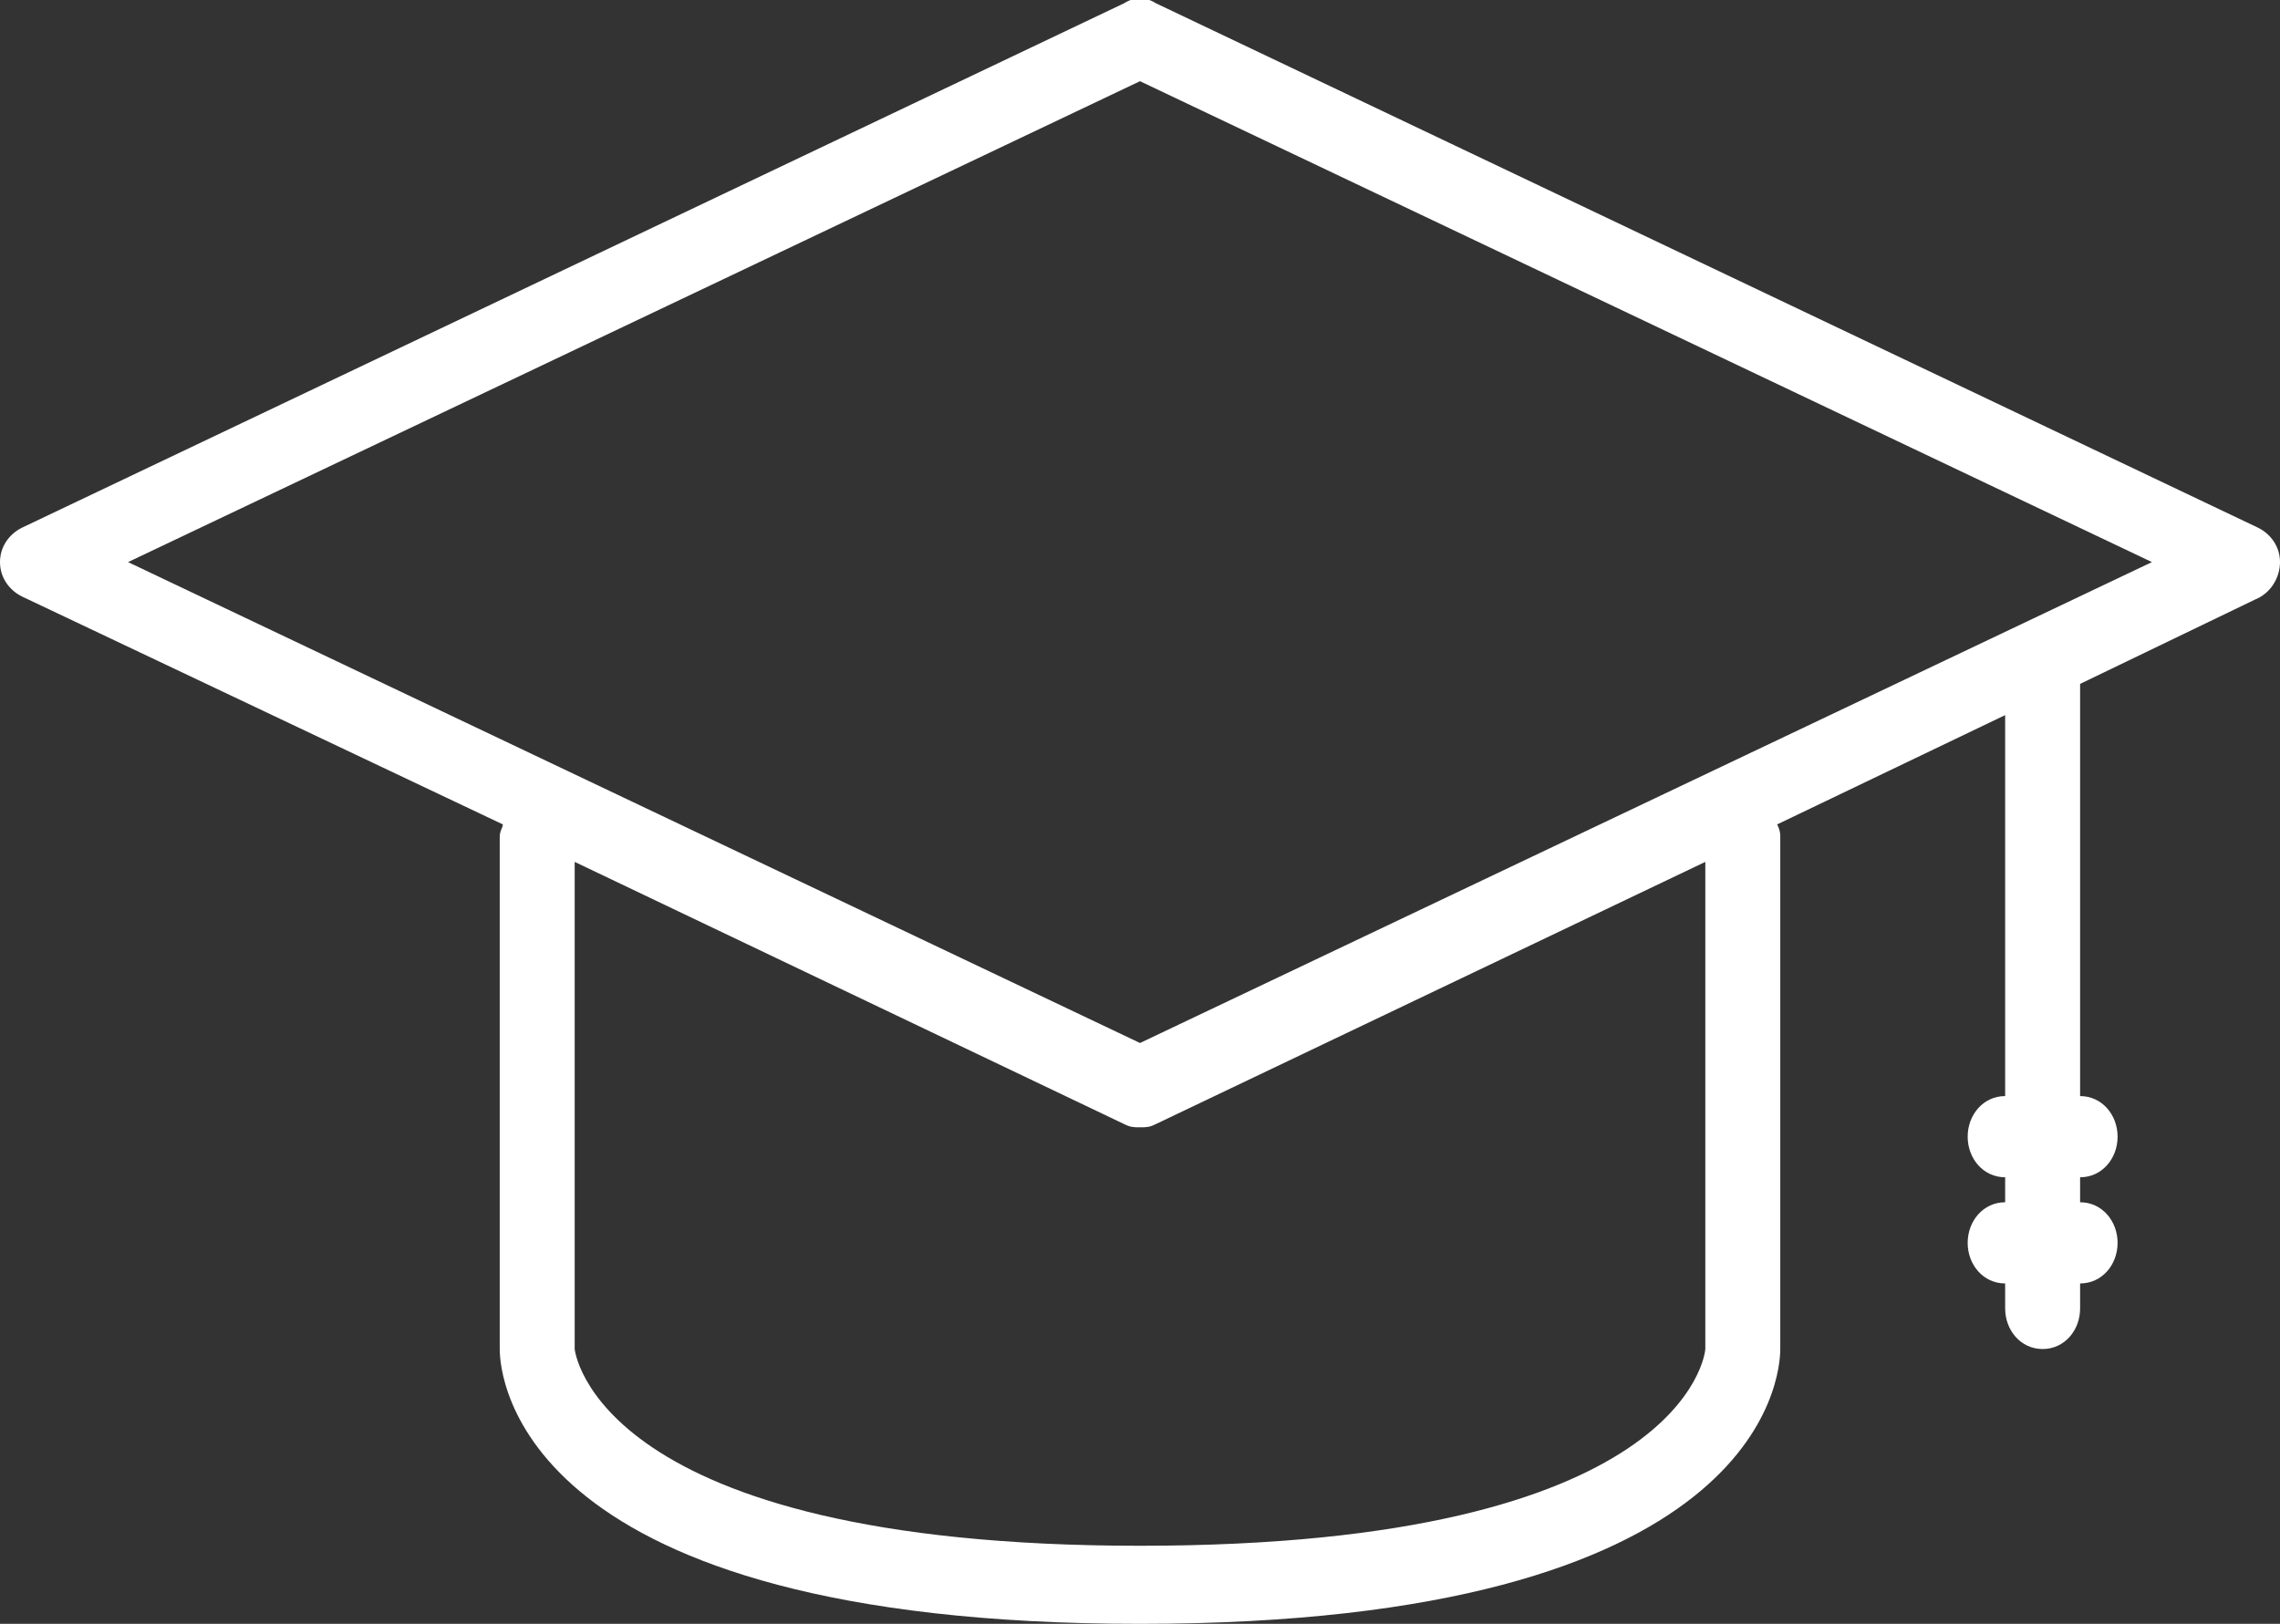 <svg xmlns="http://www.w3.org/2000/svg"  viewBox="0 0 73 52">
            <rect x="0" y="0" width="73" height="52" fill="#333333" stroke="none"/>
            <path fill="#FFFFFF"  d="M72.3,16.9L37,0.1c-0.3-0.2-0.7-0.2-1,0L0.7,16.9C0.3,17.1,0,17.5,0,18c0,0.5,0.3,0.9,0.7,1.1l15.4,7.3
                    c0,0.1-0.1,0.2-0.1,0.4v16.4c0,0.9,0.6,8.8,20.5,8.8S57,44.1,57,43.2V26.8c0-0.1,0-0.2-0.1-0.4l7.3-3.5v12.2c-0.7,0-1.2,0.6-1.2,1.3
                    c0,0.7,0.5,1.3,1.2,1.3v0.8c-0.7,0-1.2,0.6-1.2,1.3c0,0.7,0.5,1.3,1.2,1.3v0.8c0,0.7,0.5,1.3,1.2,1.3s1.2-0.6,1.2-1.3v-0.8
                    c0.7,0,1.2-0.6,1.2-1.3c0-0.7-0.5-1.3-1.2-1.3v-0.8c0.7,0,1.2-0.6,1.2-1.3c0-0.7-0.5-1.3-1.2-1.3V21.9l5.6-2.7
                    C72.7,19,73,18.5,73,18C73,17.5,72.7,17.1,72.3,16.9z M54.6,43.2c0,0.1-0.6,6.3-18.1,6.3c-17.5,0-18.1-6.3-18.1-6.3V27.6L36,36
                    c0.2,0.1,0.3,0.1,0.5,0.1s0.3,0,0.5-0.1l17.6-8.4L54.6,43.2L54.6,43.2z M36.5,33.4L4.1,18L36.5,2.6L68.9,18L36.5,33.4z"/>
</svg>

